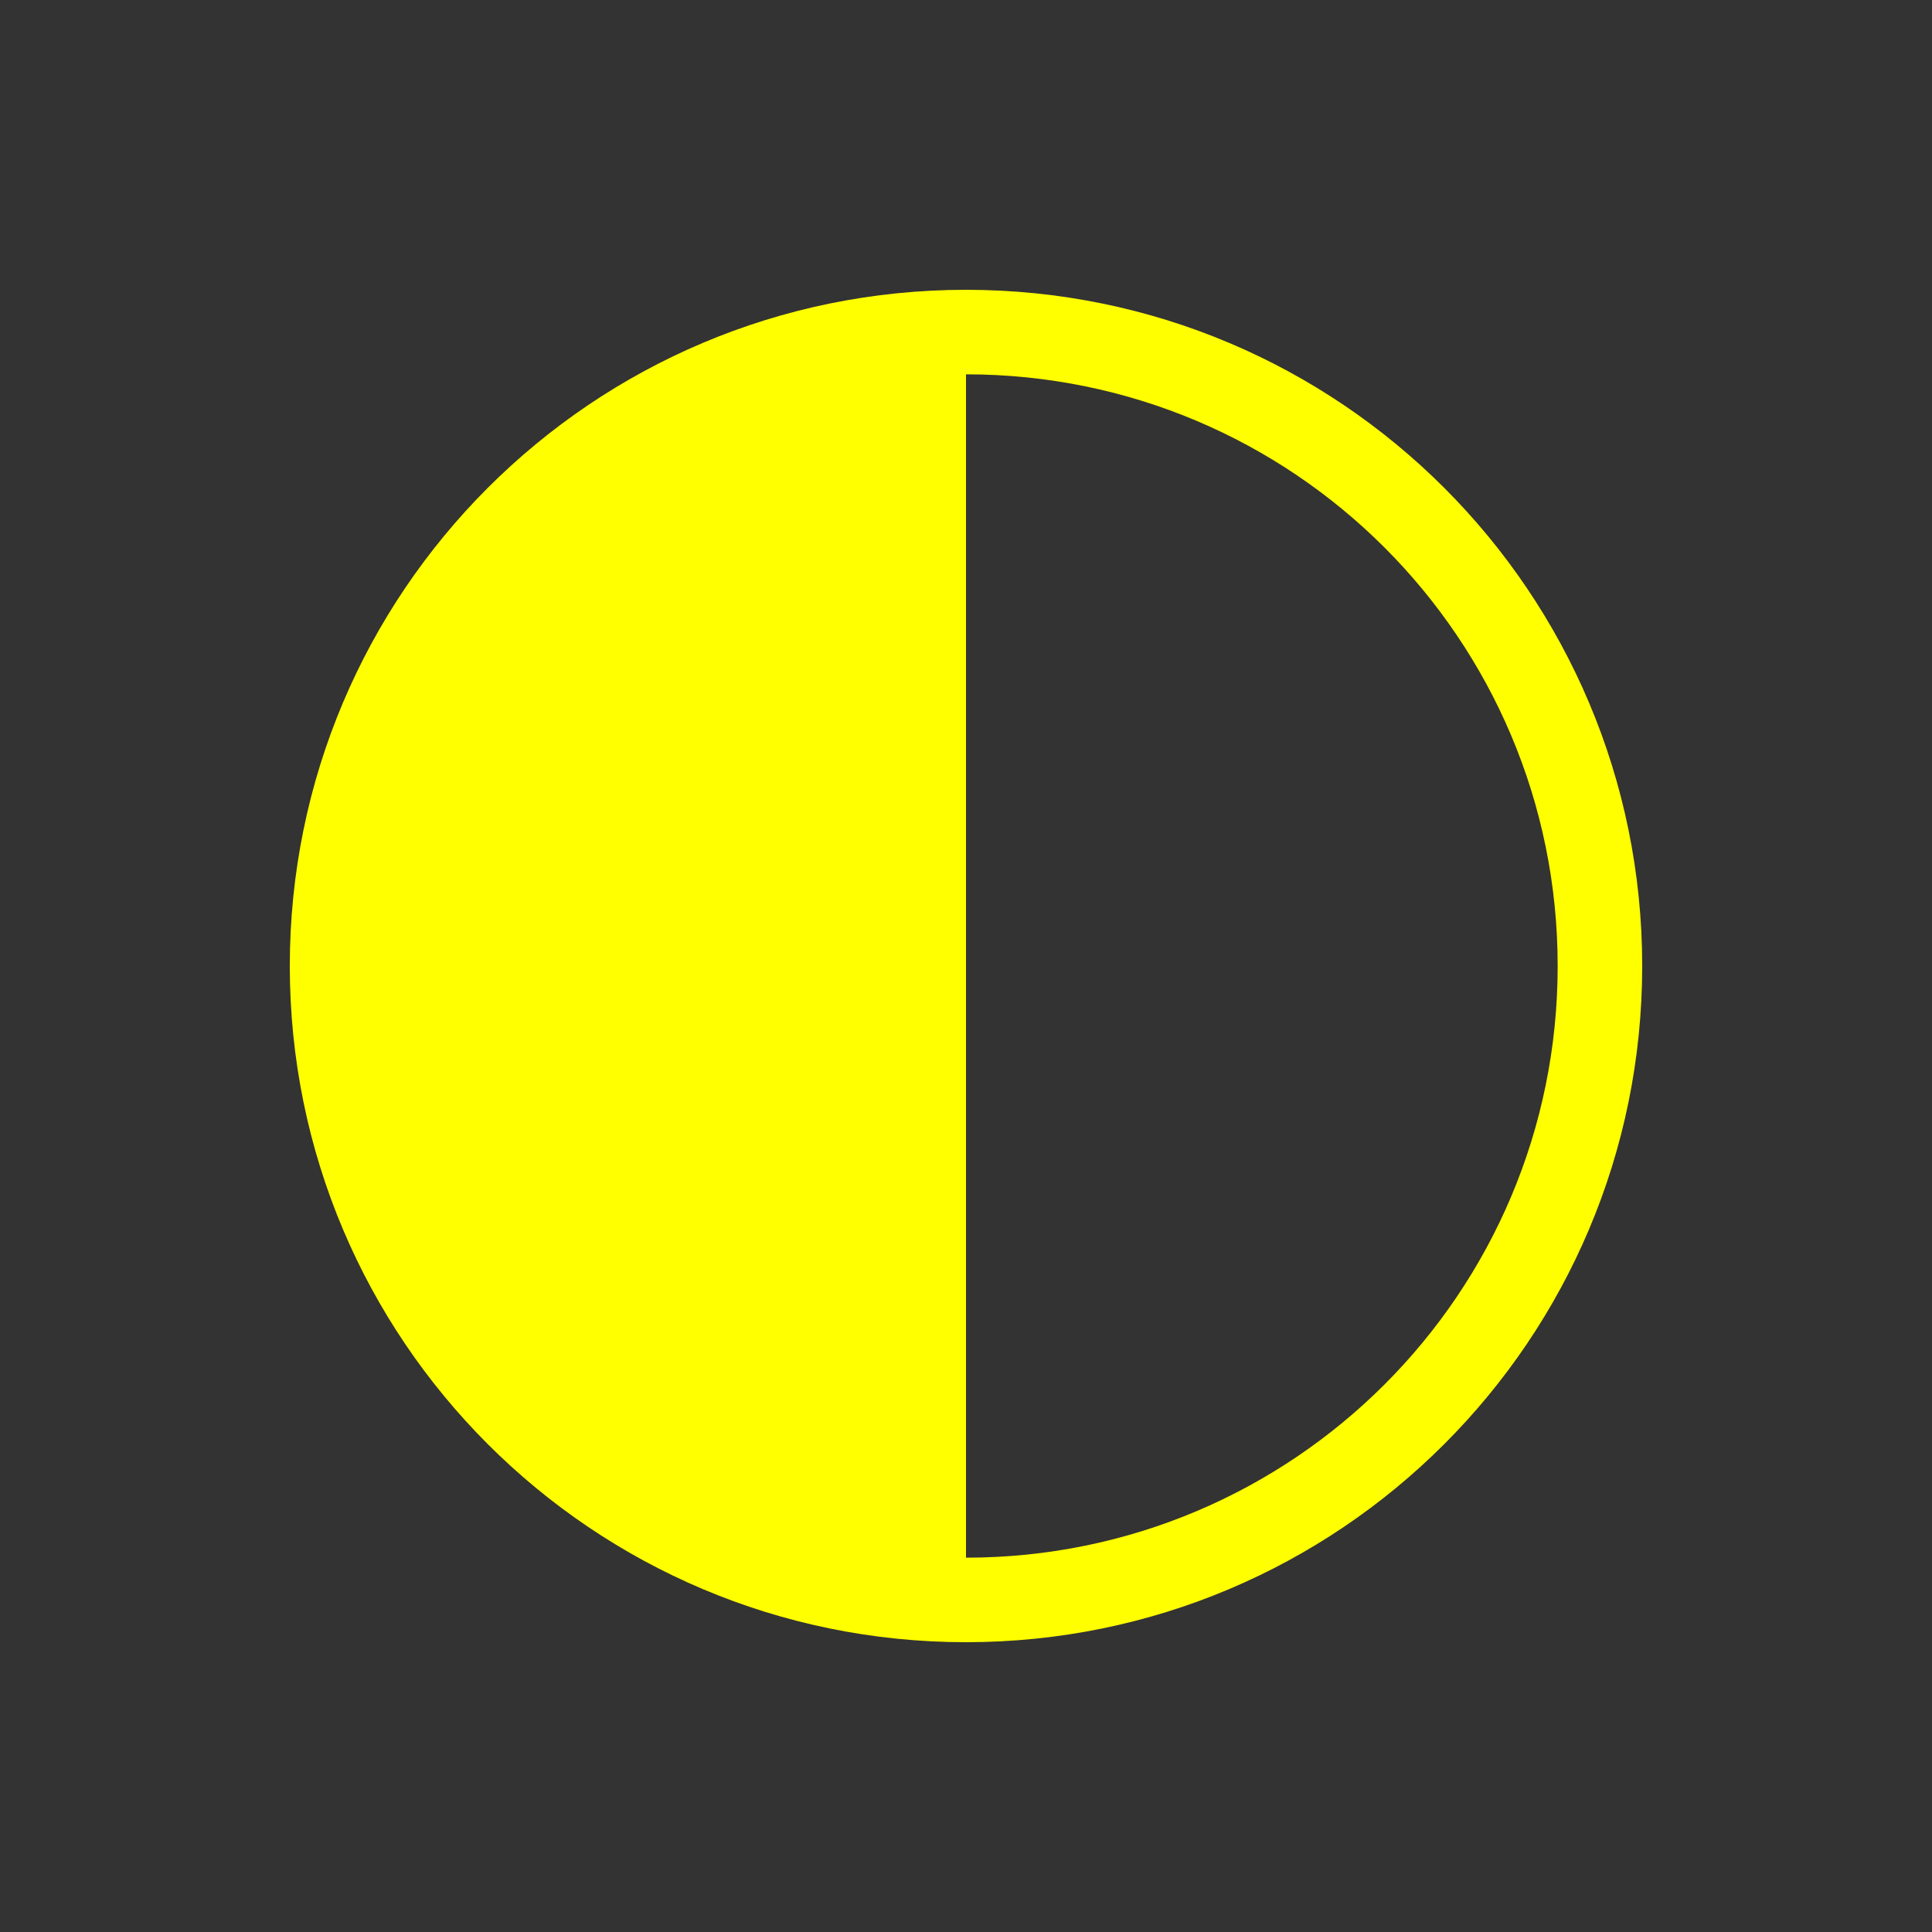 <?xml version="1.0" encoding="utf-8"?>
<!-- Generator: Adobe Illustrator 16.0.0, SVG Export Plug-In . SVG Version: 6.00 Build 0)  -->
<!DOCTYPE svg PUBLIC "-//W3C//DTD SVG 1.1//EN" "http://www.w3.org/Graphics/SVG/1.1/DTD/svg11.dtd">
<svg version="1.1" id="Layer_1" xmlns="http://www.w3.org/2000/svg" xmlns:xlink="http://www.w3.org/1999/xlink" x="0px" y="0px"
	 width="20px" height="20px" viewBox="0 0 20 20" enable-background="new 0 0 20 20" xml:space="preserve">
<rect x="0" y="0" width="20" height="20" fill="#333333" stroke="none"/>
<path fill-rule="evenodd" clip-rule="evenodd" fill="#FFFF00" d="M3,10c0,3.867,3.133,7,7,7s7-3.133,7-7s-3.133-7-7-7S3,6.133,3,10z
	 M10,16.125V3.875c3.385,0,6.125,2.738,6.125,6.125C16.125,13.387,13.385,16.125,10,16.125z"/>
</svg>
